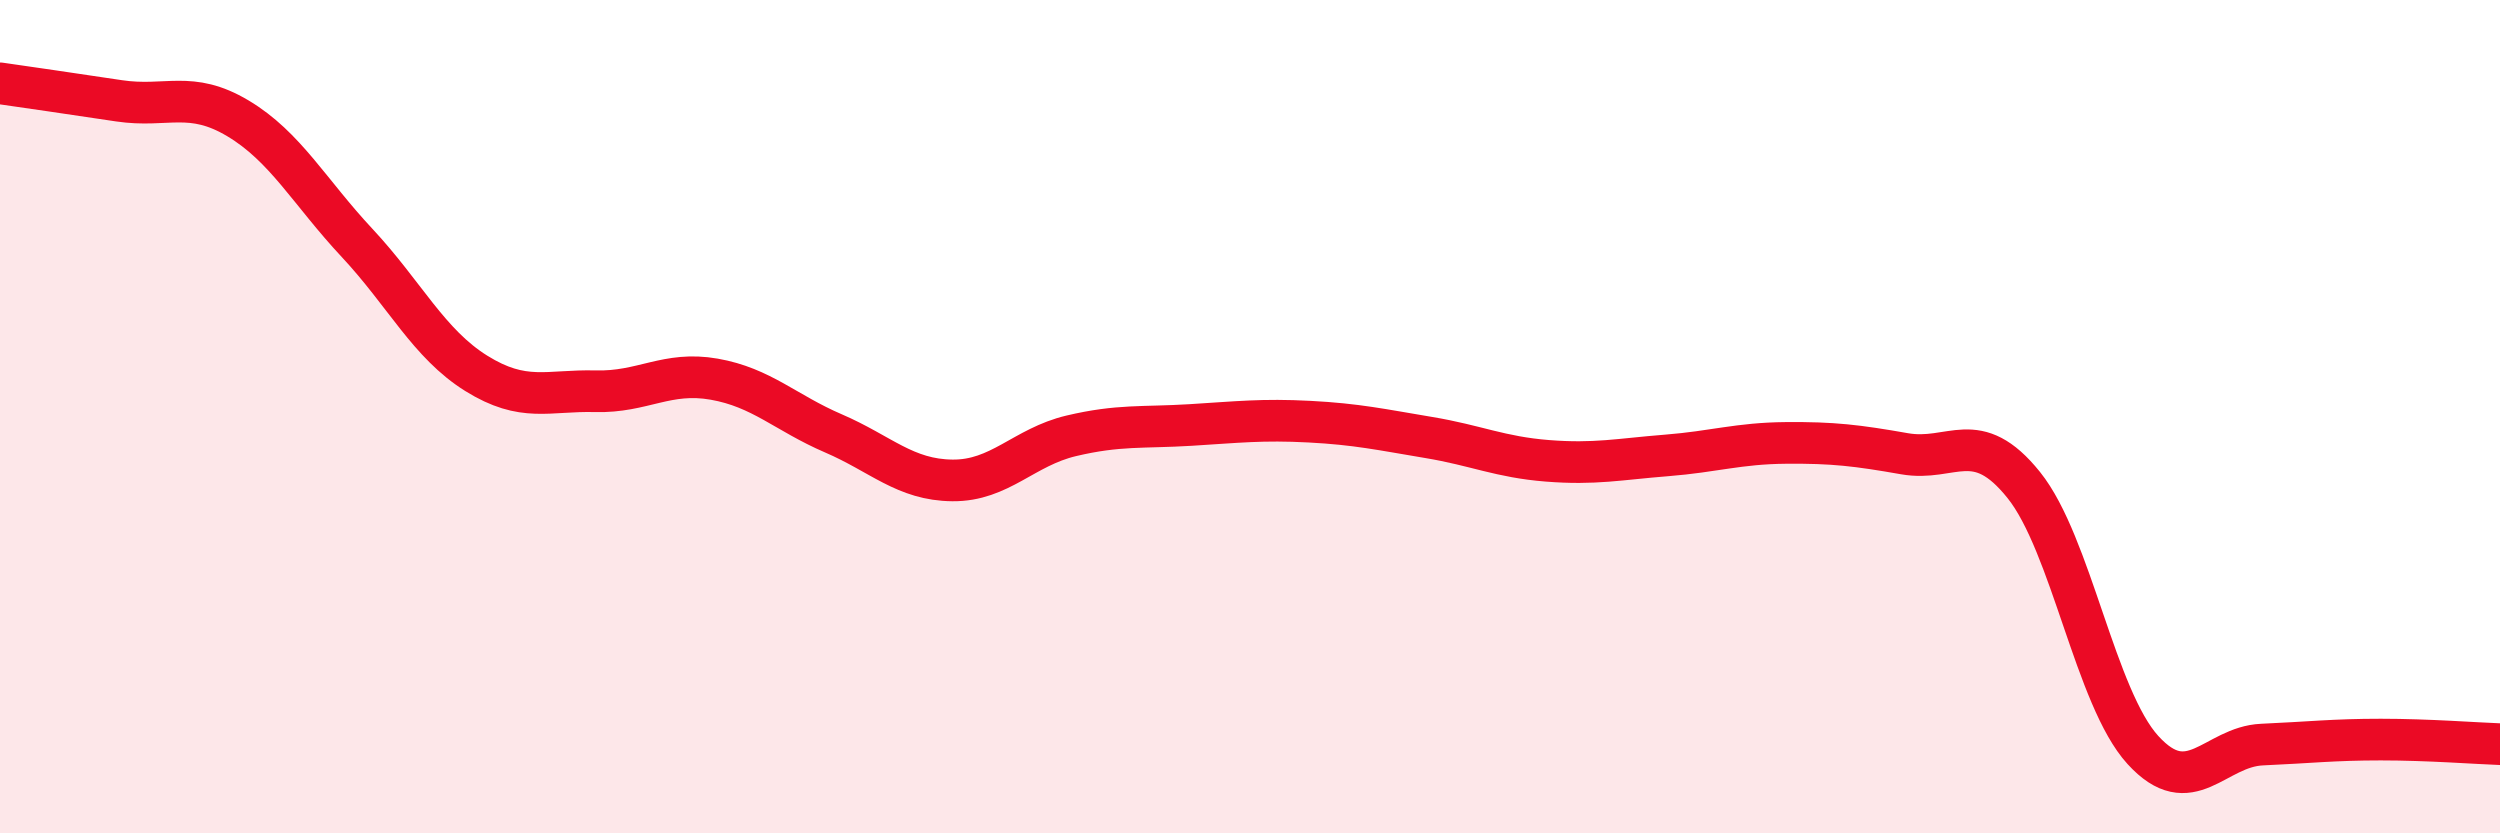 
    <svg width="60" height="20" viewBox="0 0 60 20" xmlns="http://www.w3.org/2000/svg">
      <path
        d="M 0,2 C 0.57,2.08 1.72,2.25 2.86,2.42 C 4,2.59 4.57,2.16 5.71,2.84 C 6.85,3.52 7.43,4.61 8.57,5.83 C 9.71,7.05 10.29,8.25 11.43,8.96 C 12.57,9.67 13.15,9.36 14.29,9.39 C 15.43,9.42 16,8.9 17.14,9.1 C 18.28,9.3 18.86,9.91 20,10.4 C 21.14,10.89 21.72,11.52 22.86,11.53 C 24,11.54 24.57,10.73 25.71,10.46 C 26.85,10.19 27.43,10.27 28.57,10.2 C 29.71,10.13 30.29,10.06 31.43,10.12 C 32.57,10.18 33.15,10.31 34.29,10.5 C 35.43,10.69 36,10.97 37.14,11.06 C 38.28,11.15 38.86,11.02 40,10.93 C 41.14,10.84 41.72,10.64 42.86,10.63 C 44,10.62 44.57,10.69 45.71,10.89 C 46.85,11.09 47.43,10.22 48.57,11.64 C 49.71,13.06 50.29,16.75 51.43,18 C 52.57,19.25 53.15,17.92 54.29,17.87 C 55.43,17.82 56,17.75 57.14,17.75 C 58.28,17.75 59.43,17.84 60,17.86L60 20L0 20Z"
        fill="#EB0A25"
        opacity="0.1"
        stroke-linecap="round"
        stroke-linejoin="round"
      />
      <path
        d="M 0,2 C 0.57,2.08 1.72,2.25 2.86,2.42 C 4,2.59 4.57,2.16 5.71,2.84 C 6.85,3.52 7.43,4.61 8.57,5.83 C 9.71,7.05 10.29,8.25 11.43,8.96 C 12.57,9.67 13.15,9.36 14.29,9.39 C 15.43,9.42 16,8.9 17.14,9.1 C 18.28,9.3 18.86,9.91 20,10.4 C 21.14,10.89 21.72,11.52 22.86,11.53 C 24,11.54 24.57,10.73 25.71,10.46 C 26.85,10.19 27.43,10.27 28.57,10.2 C 29.71,10.13 30.29,10.06 31.43,10.12 C 32.57,10.18 33.15,10.31 34.29,10.5 C 35.43,10.69 36,10.97 37.14,11.06 C 38.28,11.15 38.86,11.02 40,10.93 C 41.14,10.84 41.72,10.64 42.86,10.63 C 44,10.62 44.57,10.69 45.71,10.89 C 46.85,11.09 47.43,10.22 48.57,11.64 C 49.71,13.06 50.29,16.75 51.43,18 C 52.57,19.25 53.15,17.92 54.29,17.87 C 55.43,17.82 56,17.75 57.14,17.75 C 58.28,17.75 59.43,17.84 60,17.86"
        stroke="#EB0A25"
        stroke-width="1"
        fill="none"
        stroke-linecap="round"
        stroke-linejoin="round"
      />
    </svg>
  
